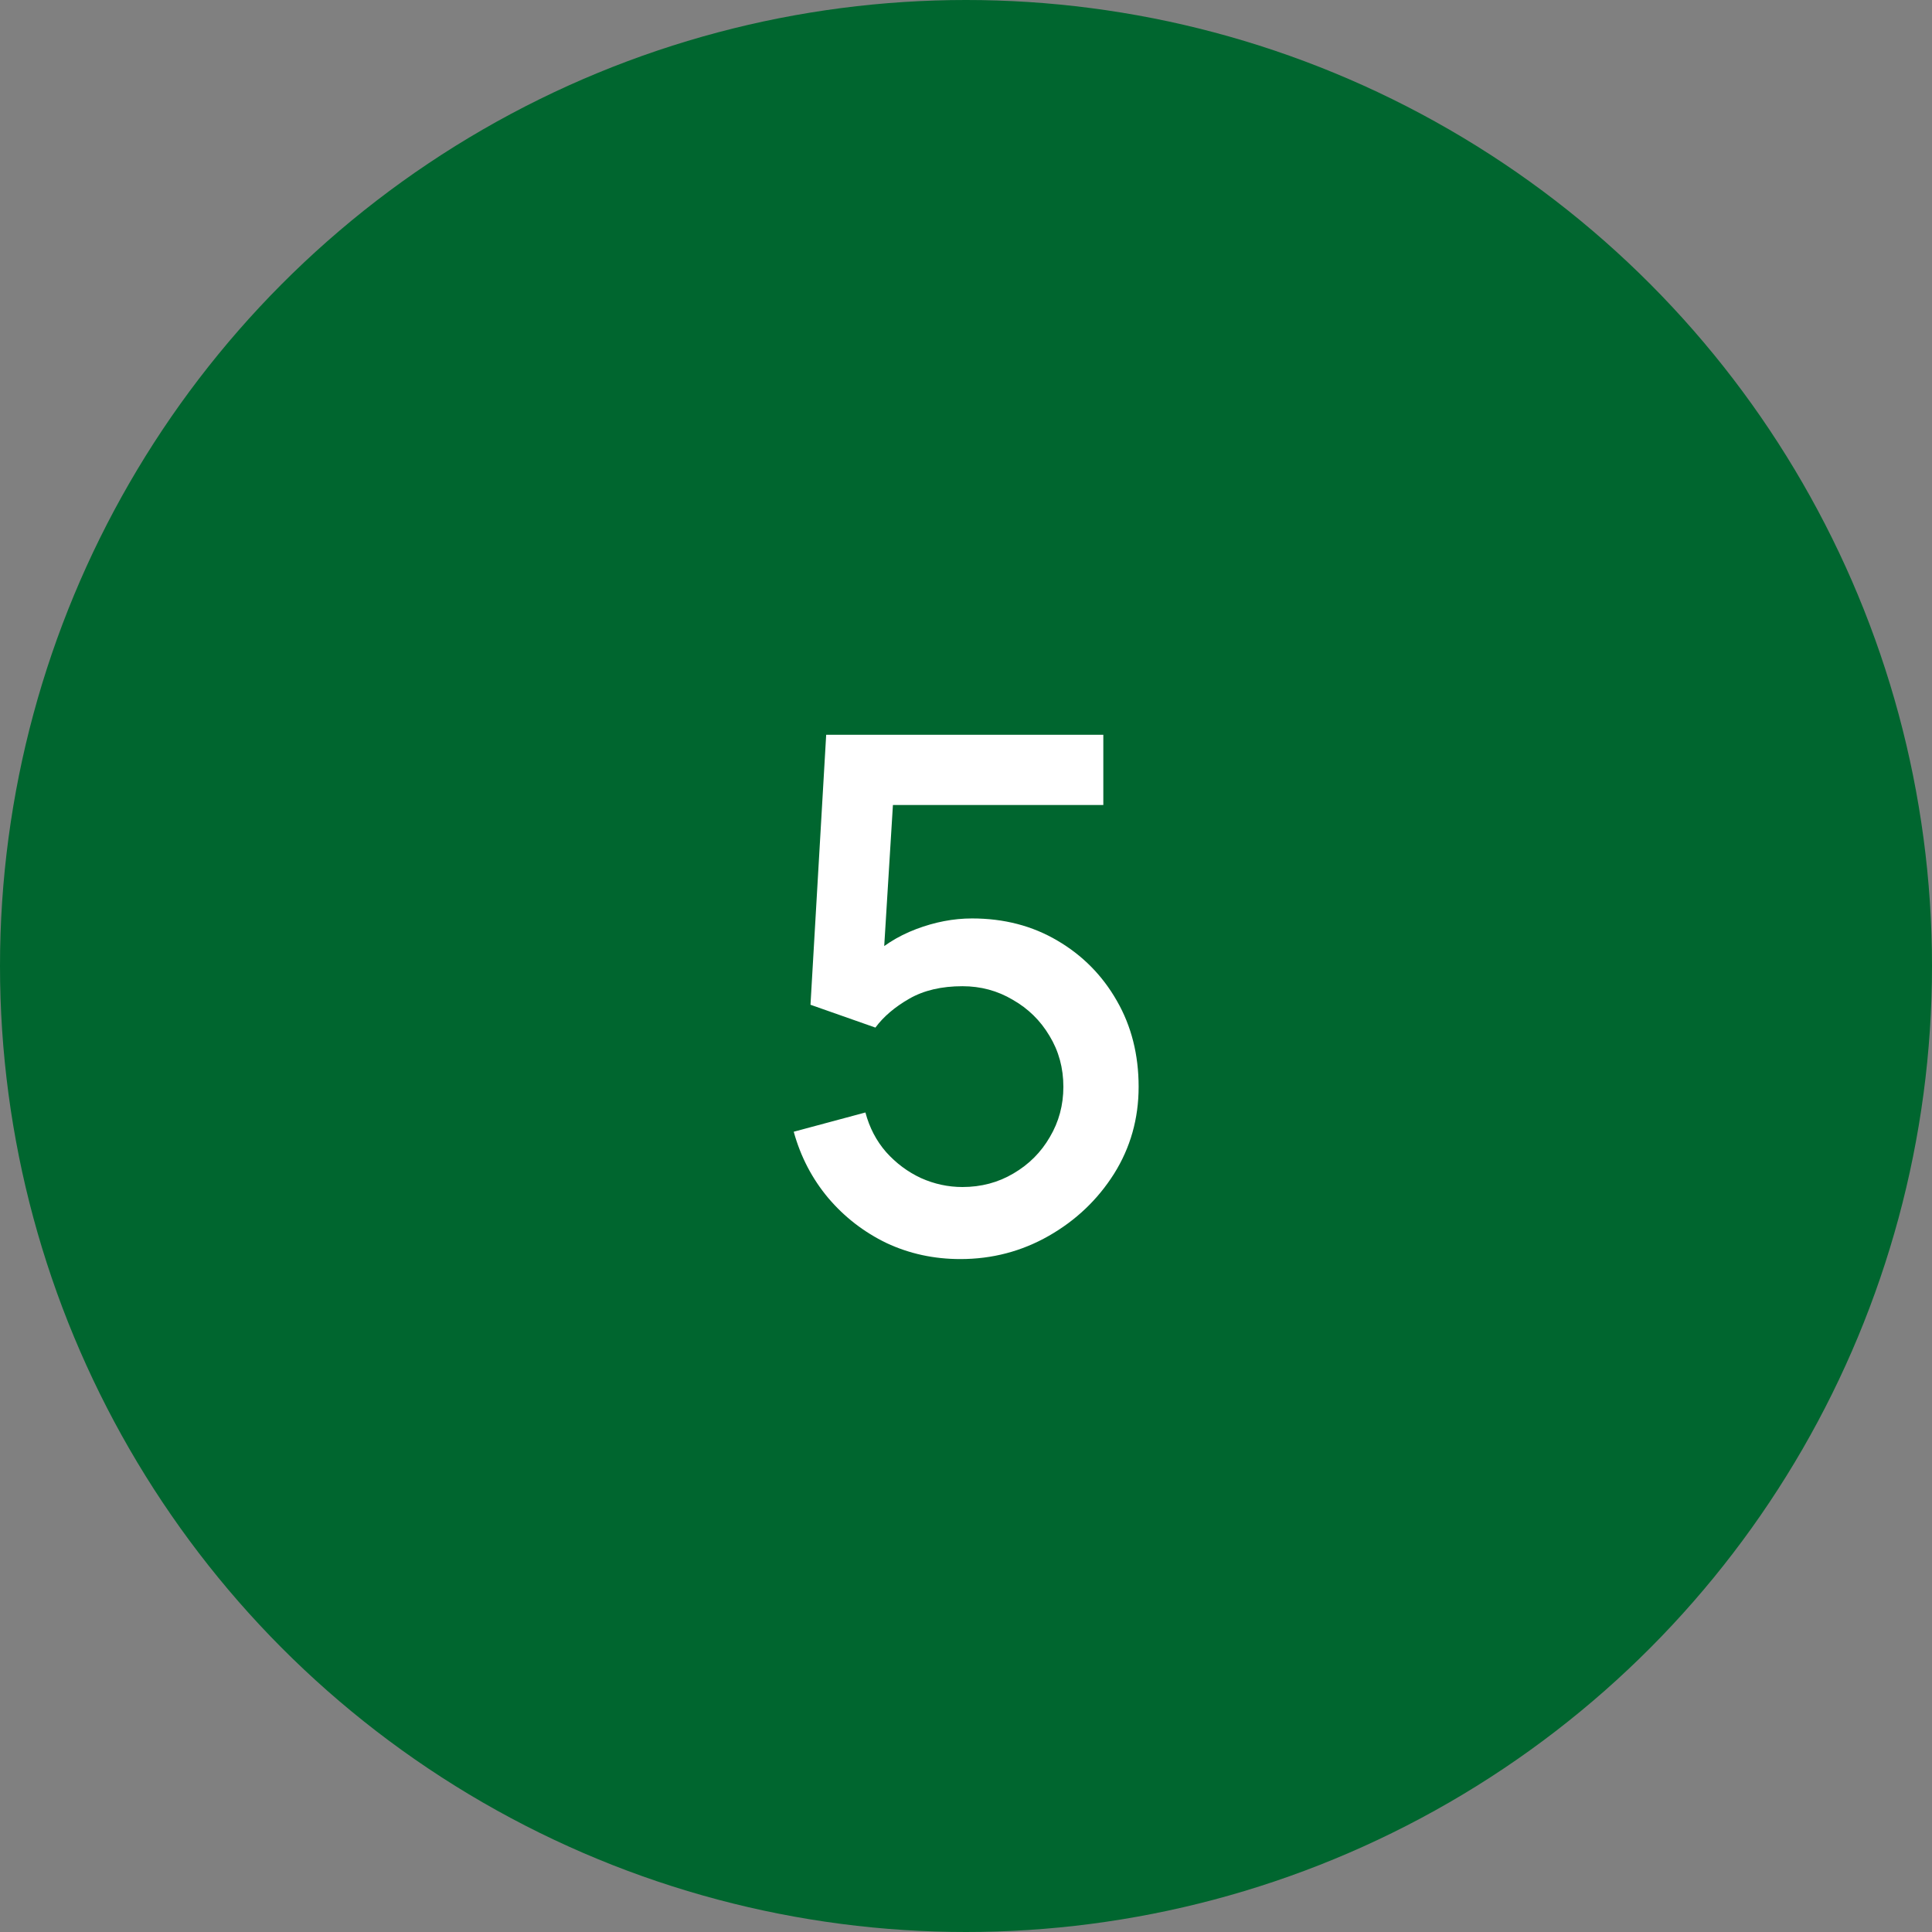 <?xml version="1.0" encoding="UTF-8"?> <svg xmlns="http://www.w3.org/2000/svg" width="65" height="65" viewBox="0 0 65 65" fill="none"><rect x="0" y="0" width="65" height="65" fill="#808080" stroke="none"/><circle cx="32.5" cy="32.5" r="32.5" fill="#00662F"></circle><path d="M32.308 42.36C31.42 42.36 30.592 42.18 29.824 41.82C29.064 41.452 28.412 40.948 27.868 40.308C27.324 39.66 26.936 38.916 26.704 38.076L29.116 37.428C29.252 37.94 29.484 38.384 29.812 38.76C30.148 39.136 30.54 39.428 30.988 39.636C31.436 39.836 31.9 39.936 32.38 39.936C33.012 39.936 33.584 39.784 34.096 39.48C34.616 39.176 35.024 38.768 35.32 38.256C35.624 37.744 35.776 37.18 35.776 36.564C35.776 35.932 35.62 35.36 35.308 34.848C35.004 34.336 34.592 33.932 34.072 33.636C33.56 33.332 32.996 33.18 32.38 33.18C31.676 33.18 31.08 33.32 30.592 33.6C30.104 33.88 29.724 34.204 29.452 34.572L27.268 33.804L27.796 24.72H37.12V27.084H29.08L30.1 26.136L29.68 32.94L29.188 32.304C29.644 31.848 30.188 31.5 30.82 31.26C31.452 31.02 32.08 30.9 32.704 30.9C33.776 30.9 34.732 31.148 35.572 31.644C36.42 32.14 37.088 32.816 37.576 33.672C38.064 34.52 38.308 35.484 38.308 36.564C38.308 37.636 38.032 38.612 37.48 39.492C36.928 40.364 36.196 41.06 35.284 41.58C34.372 42.1 33.38 42.36 32.308 42.36Z" fill="white"></path></svg> 